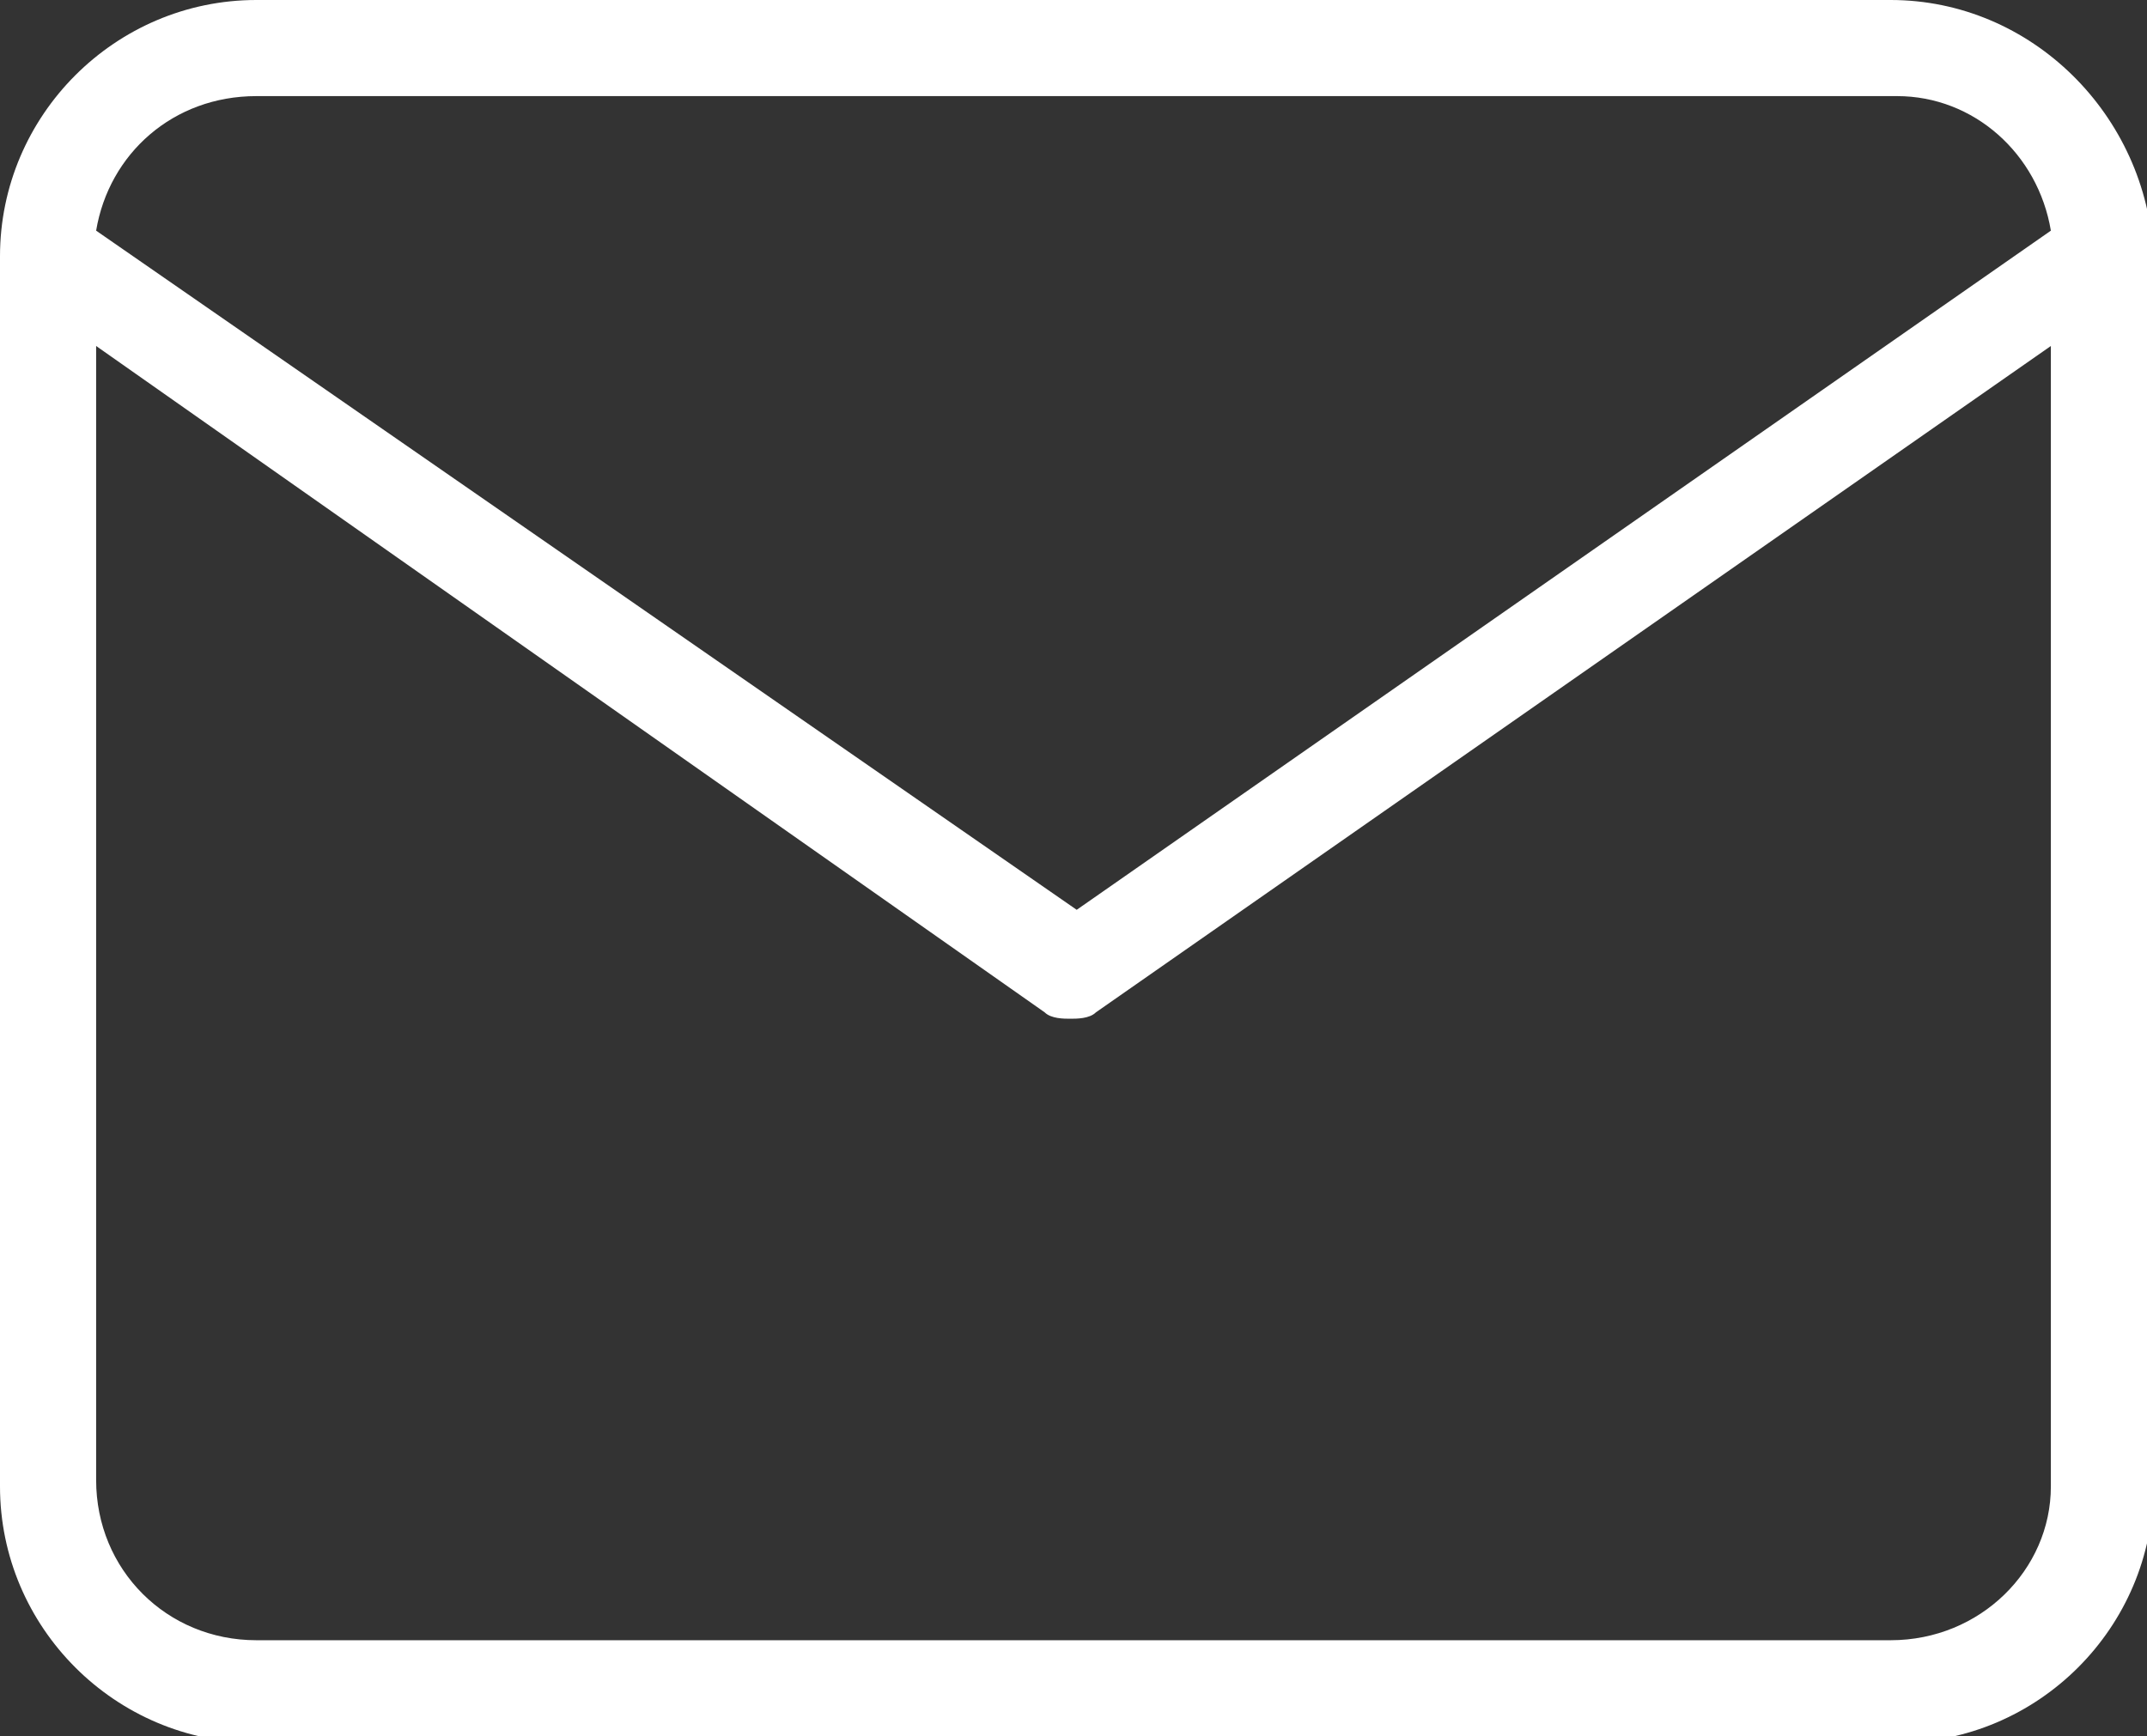 <?xml version="1.0" encoding="UTF-8"?>
<!-- Generator: Adobe Illustrator 28.0.0, SVG Export Plug-In . SVG Version: 6.00 Build 0)  -->
<svg xmlns="http://www.w3.org/2000/svg" xmlns:xlink="http://www.w3.org/1999/xlink" version="1.1" id="Ebene_1" x="0px" y="0px" width="33.5px" height="27.1px" viewBox="0 0 33.5 27.1" style="enable-background:new 0 0 33.5 27.1;" xml:space="preserve">
<rect x="0" y="0" width="33.5" height="27.1" fill="#333333" stroke="none"/>
<style type="text/css">
	.st0{fill:#FFFFFF;}
</style>
<path class="st0" d="M29.5,0H4C1.8,0,0,1.8,0,4v19.2c0,2.2,1.8,4,4,4h25.6c2.2,0,4-1.8,4-4V4C33.5,1.8,31.7,0,29.5,0z M4,1.5h25.6  c1.2,0,2.2,0.9,2.4,2.1L16.8,14.2L1.5,3.6C1.7,2.4,2.7,1.5,4,1.5z M29.5,25.6H4c-1.4,0-2.5-1.1-2.5-2.5V5.4l14.8,10.4  c0.1,0.1,0.3,0.1,0.4,0.1s0.3,0,0.4-0.1L32,5.4v17.8C32,24.5,30.9,25.6,29.5,25.6z"></path>
</svg>
